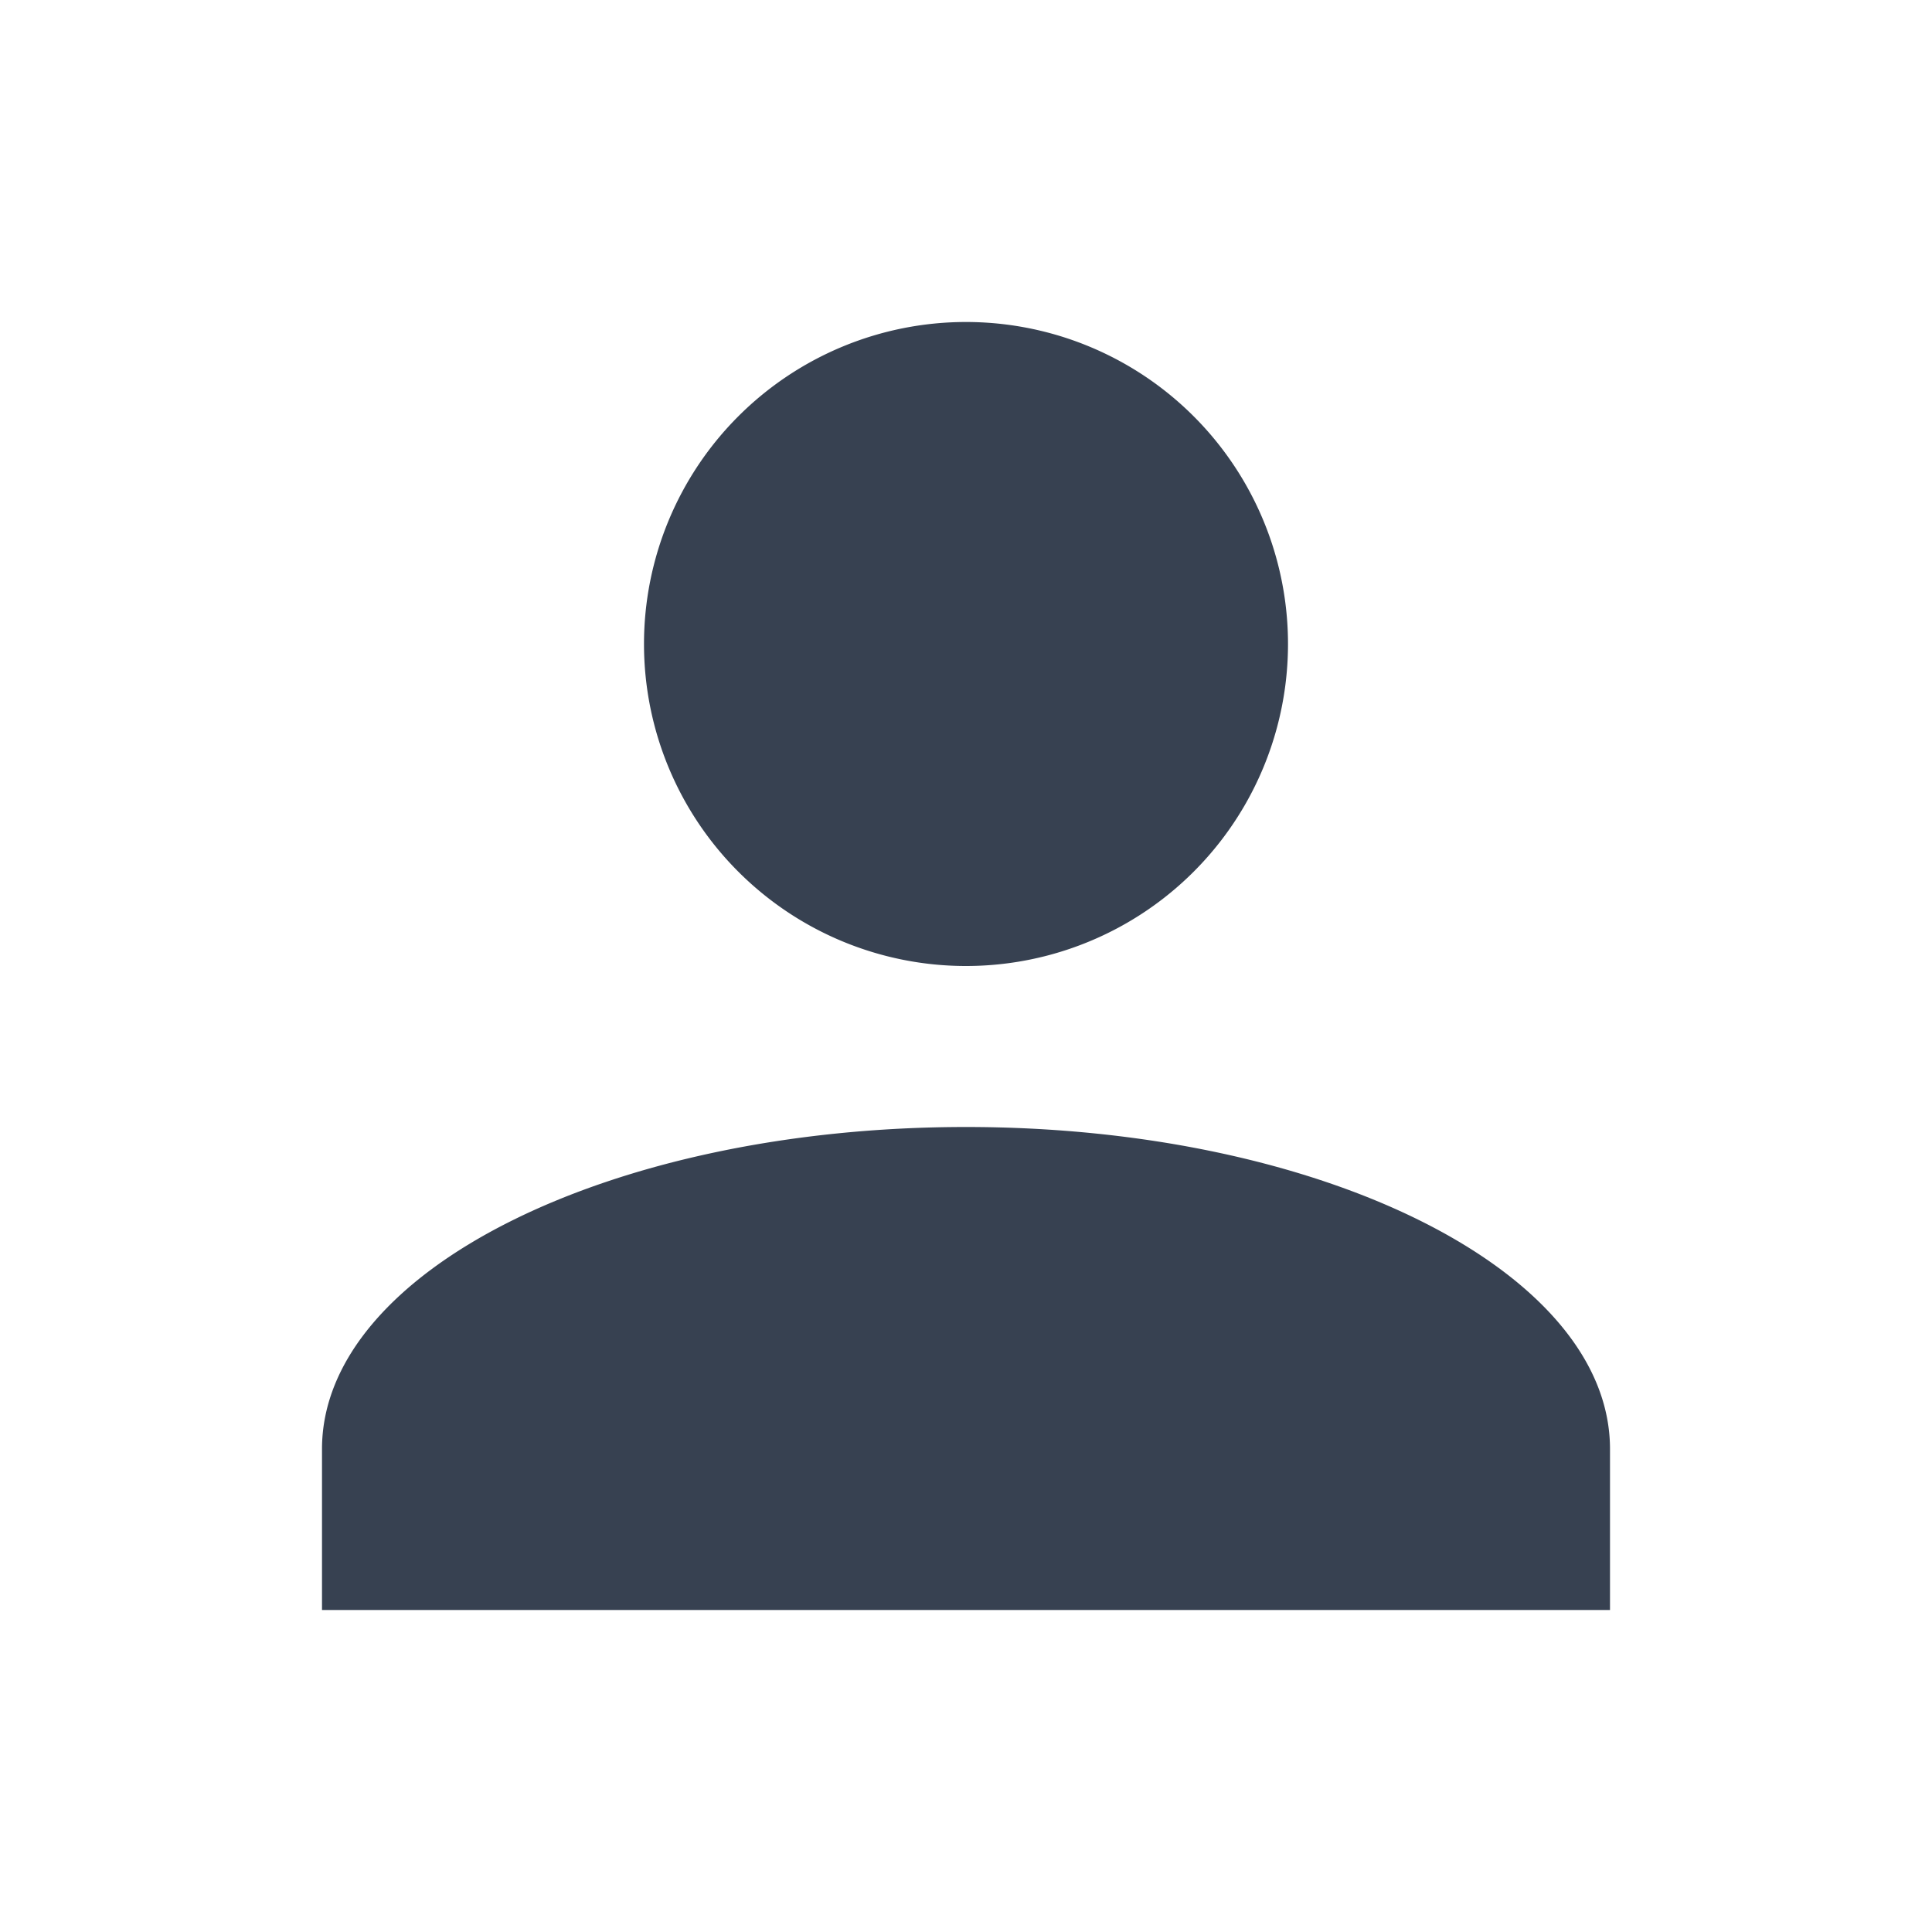 <svg xmlns="http://www.w3.org/2000/svg" version="1.1" width="24" height="24" viewBox="0 0 24 24">
    <path fill="#374151"
          d="M12,4A4,4 0 0,1 16,8A4,4 0 0,1 12,12A4,4 0 0,1 8,8A4,4 0 0,1 12,4M12,14C16.42,14 20,15.79 20,18V20H4V18C4,15.79 7.58,14 12,14Z"/>
</svg>
